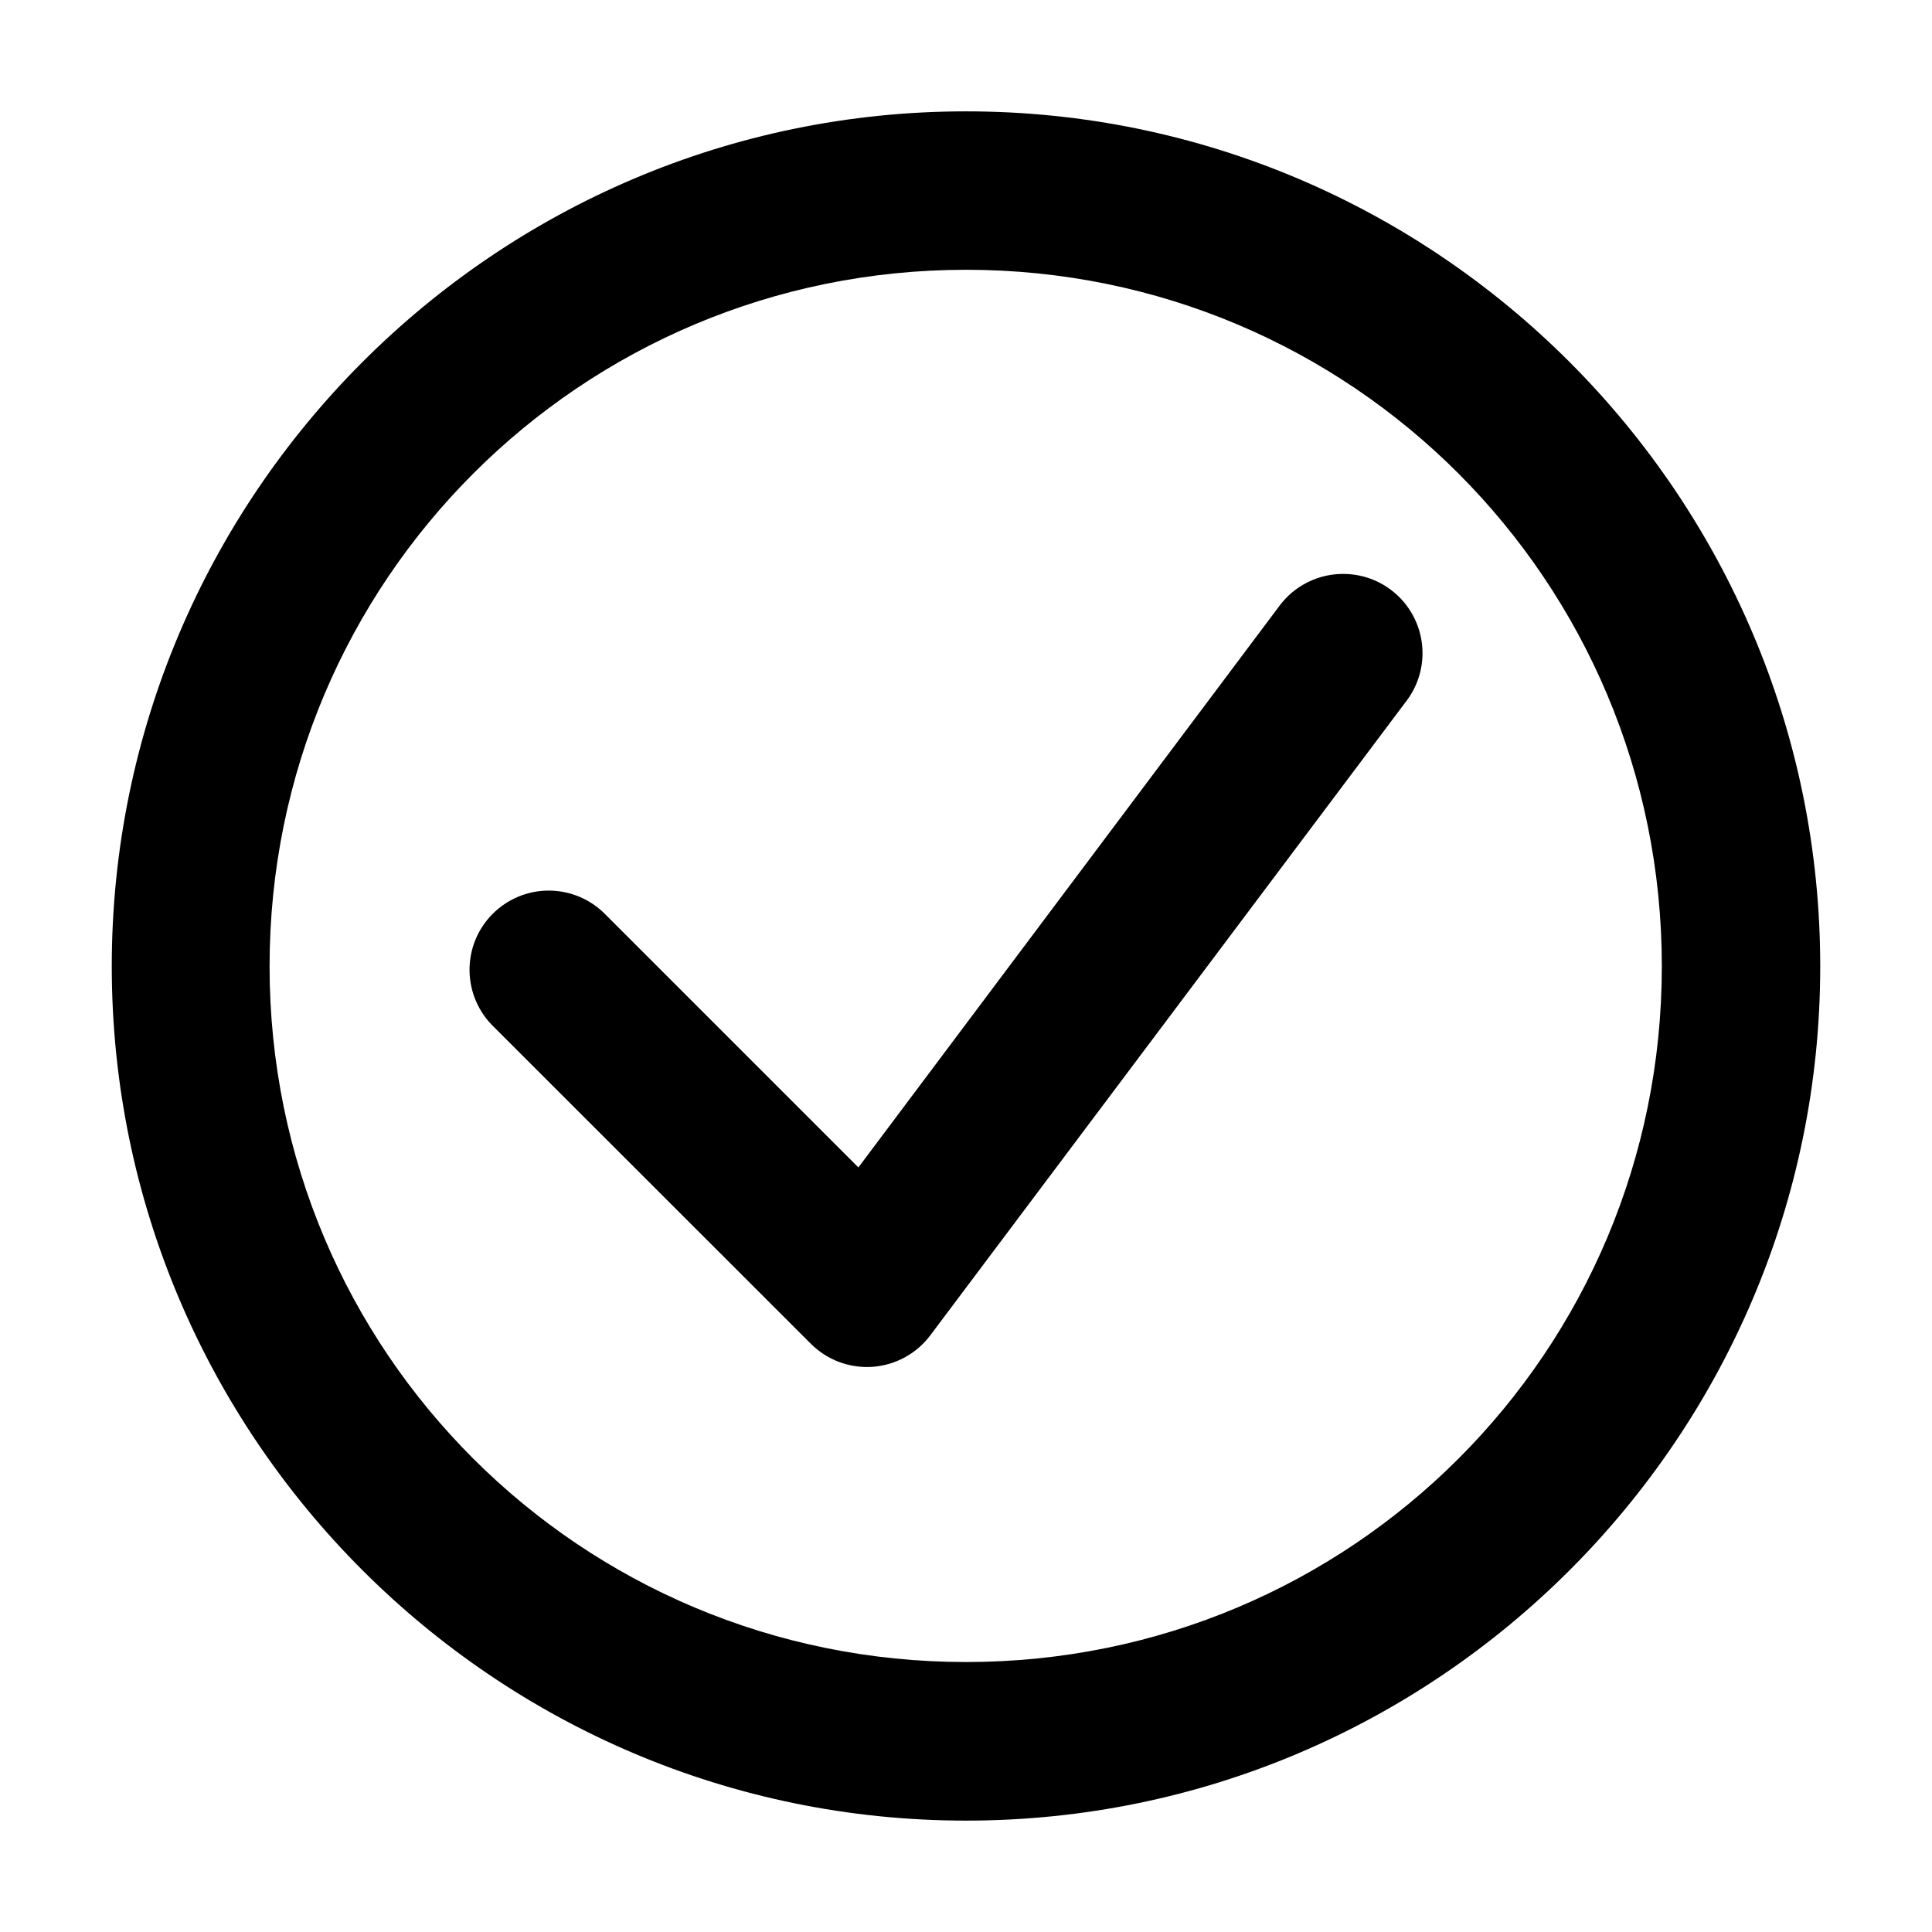 <?xml version="1.0" encoding="UTF-8"?>
<!-- Uploaded to: SVG Repo, www.svgrepo.com, Generator: SVG Repo Mixer Tools -->
<svg fill="#000000" width="800px" height="800px" version="1.1" viewBox="144 144 512 512" xmlns="http://www.w3.org/2000/svg">
 <path d="m400.02 173.51c-124.82 0-226.4 101.75-226.4 226.57s101.59 226.4 226.4 226.4c124.82 0 226.36-101.59 226.36-226.4s-101.54-226.57-226.36-226.57zm0 41.984c102.13 0 184.38 82.453 184.38 184.58s-82.25 184.38-184.38 184.38c-102.13 0-184.58-82.25-184.58-184.38s82.457-184.58 184.58-184.58zm100.41 80.605c-6.906-0.168-13.449 3.066-17.508 8.652l-111.44 148.63-66.953-66.953c-3.922-4.059-9.309-6.371-14.949-6.414-5.641-0.039-11.062 2.191-15.043 6.191-3.977 4-6.18 9.434-6.106 15.074 0.074 5.641 2.414 11.016 6.492 14.914l84.008 83.969h0.004c4.309 4.285 10.266 6.496 16.328 6.055 6.062-0.438 11.637-3.484 15.281-8.348l125.99-167.86h0.004c3.211-4.117 4.773-9.281 4.383-14.488-0.391-5.207-2.707-10.082-6.496-13.672-3.789-3.59-8.781-5.641-14-5.746z"/>
</svg>
